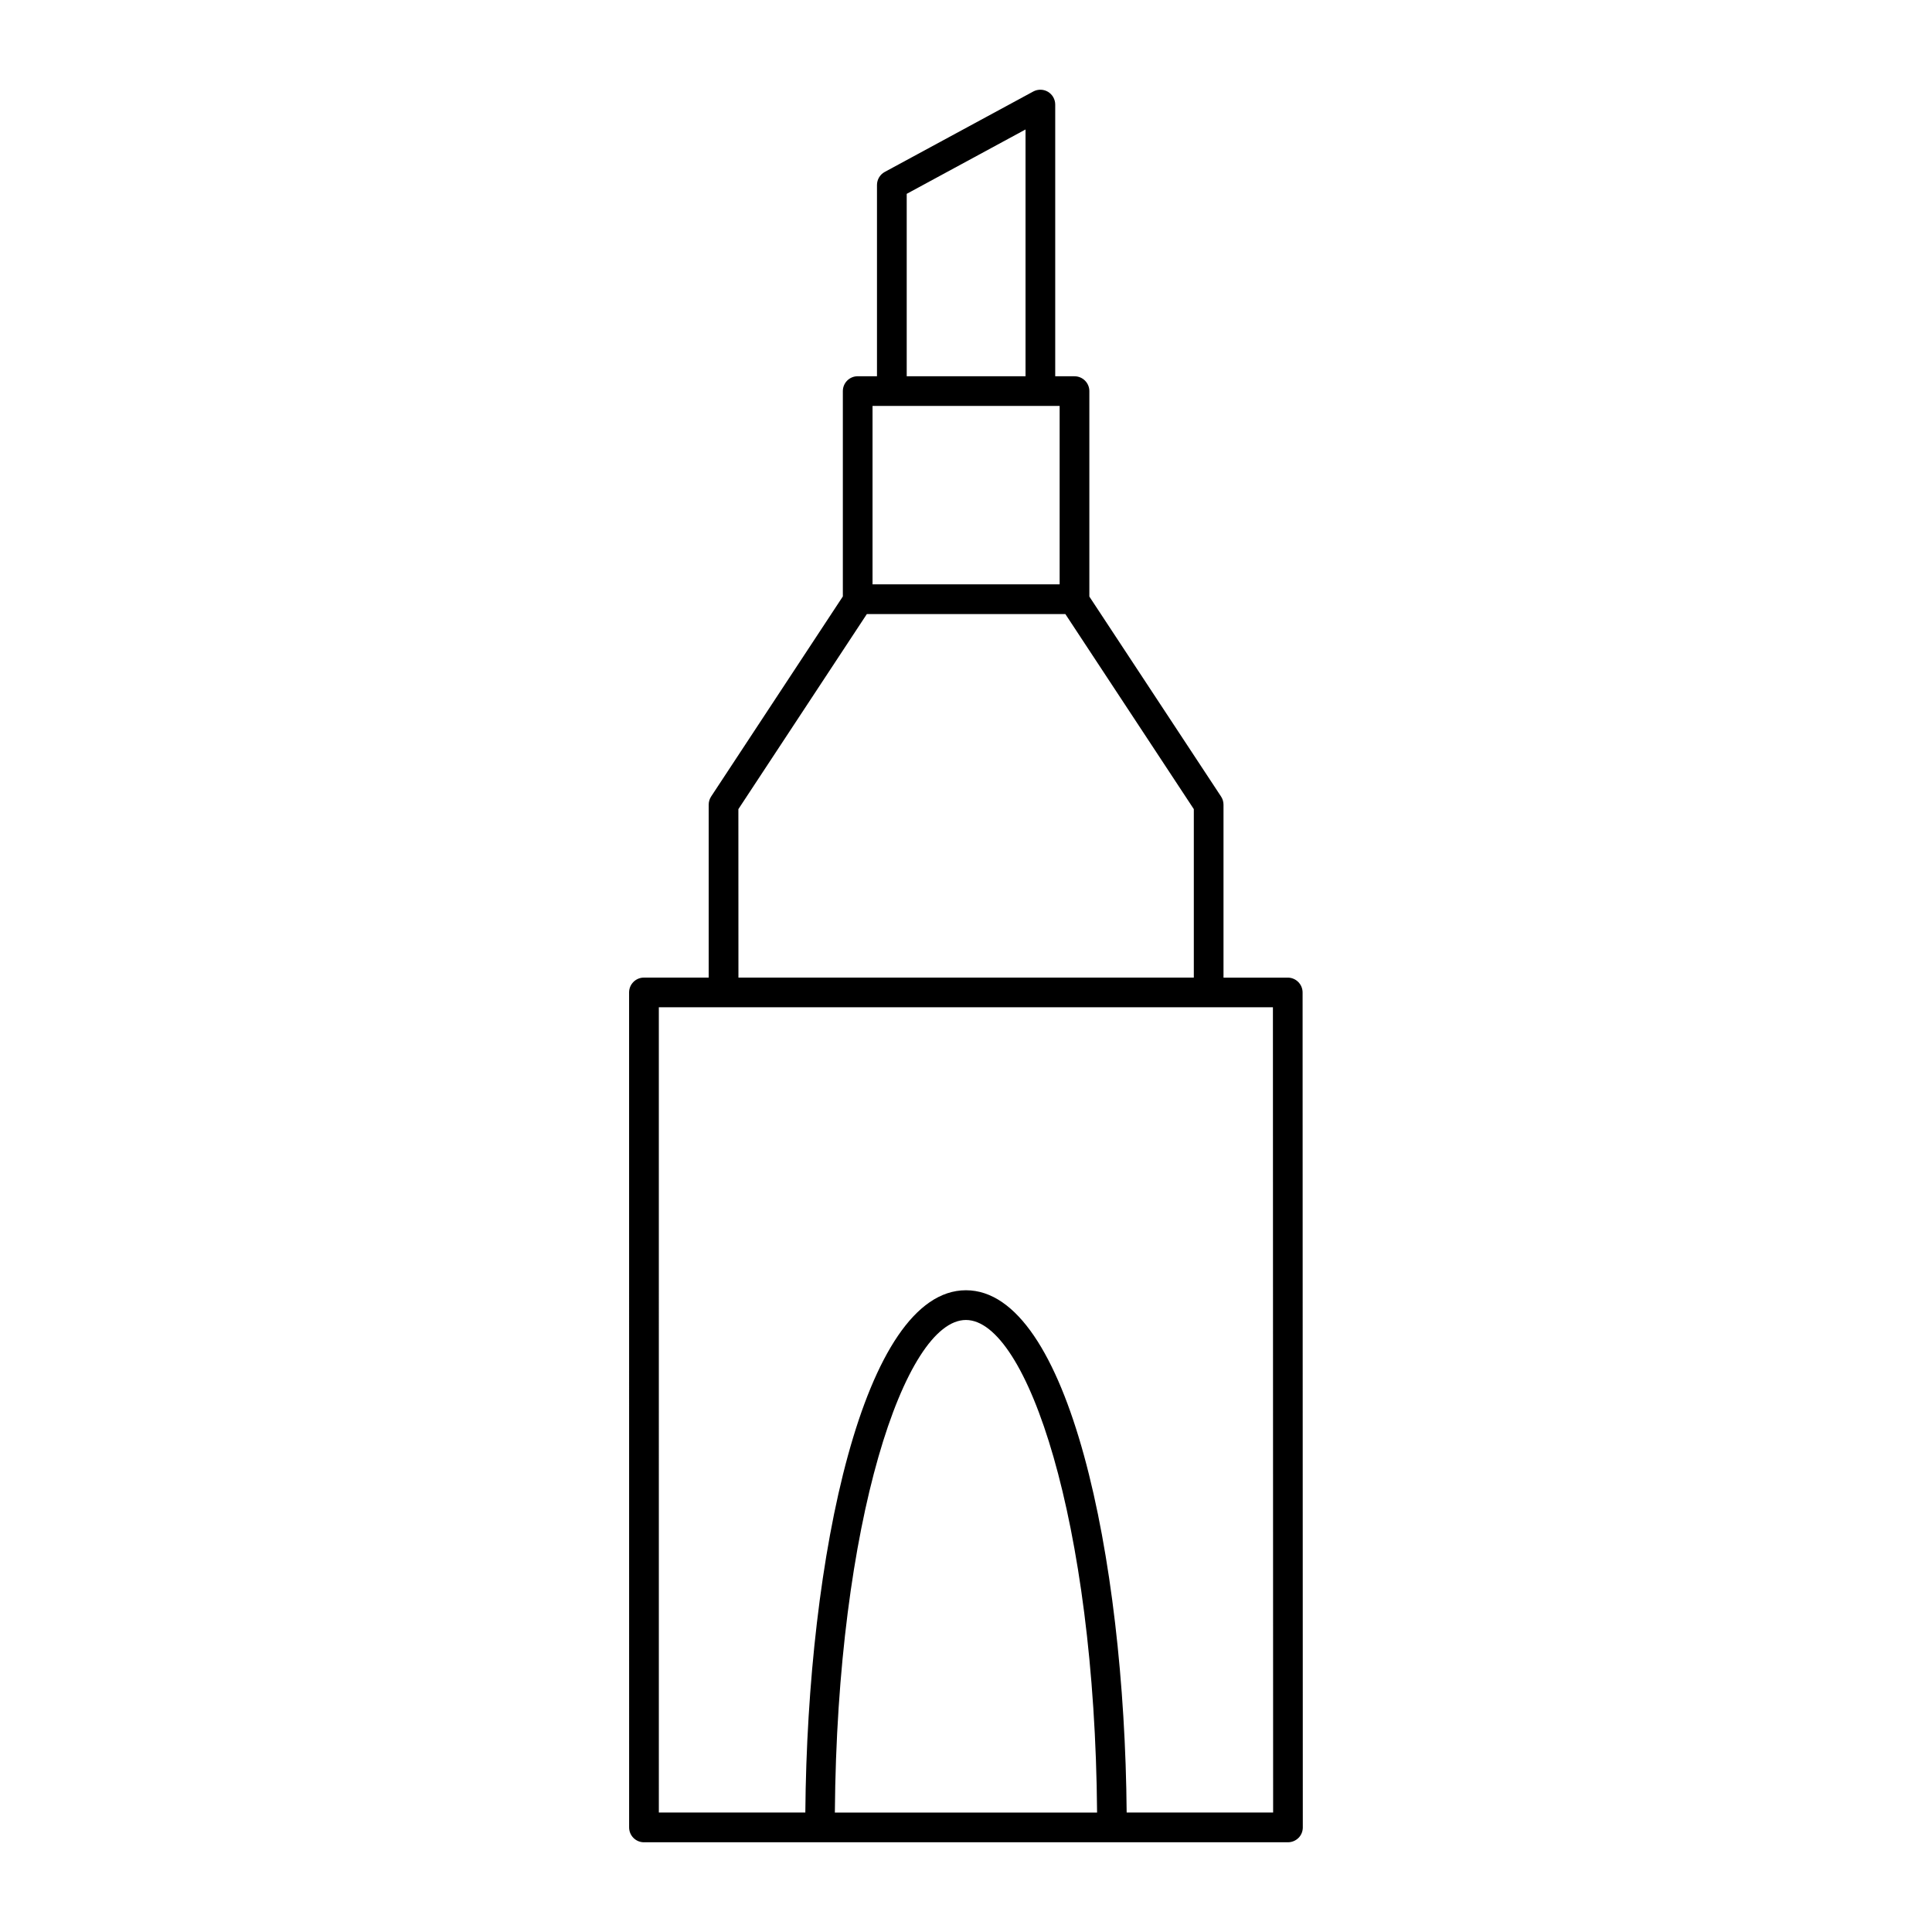 <?xml version="1.0" encoding="UTF-8"?>
<!-- Uploaded to: SVG Repo, www.svgrepo.com, Generator: SVG Repo Mixer Tools -->
<svg fill="#000000" width="800px" height="800px" version="1.1" viewBox="144 144 512 512" xmlns="http://www.w3.org/2000/svg">
 <path d="m314.66 632.22h170.66c1.047 0 2.047-0.418 2.785-1.148 0.746-0.73 1.152-1.738 1.152-2.785l-0.055-221.27c0-2.172-1.762-3.938-3.938-3.938h-17.023v-45.824c0-0.77-0.219-1.52-0.645-2.164l-34.906-52.996v-54.441c0-2.172-1.762-3.938-3.938-3.938h-5.109v-72.004c0-1.387-0.73-2.668-1.922-3.387-1.195-0.707-2.676-0.73-3.891-0.078l-39.359 21.316c-1.266 0.684-2.062 2.016-2.062 3.457v50.688h-5.109c-2.172 0-3.938 1.762-3.938 3.938v54.418l-34.906 53.02c-0.426 0.645-0.645 1.395-0.645 2.164v45.824h-17.16c-2.172 0-3.938 1.762-3.938 3.938l0.008 221.28c0 2.172 1.762 3.934 3.934 3.934zm50.586-7.871c0.59-77.129 18.57-130.54 34.73-130.54 16.176 0 34.172 53.402 34.762 130.54zm19.043-428.98 31.488-17.059v65.402h-31.488zm-9.051 56.211h49.578v47.281h-49.586v-47.281zm-1.52 55.16h52.617l34.039 51.688v44.641l-120.68 0.004-0.016-44.641zm-55.121 104.2h162.74l0.055 213.4h-38.816c-0.551-67.824-15.414-138.41-42.594-138.41-27.16 0-42.012 70.582-42.562 138.41h-38.82z"/>
</svg>